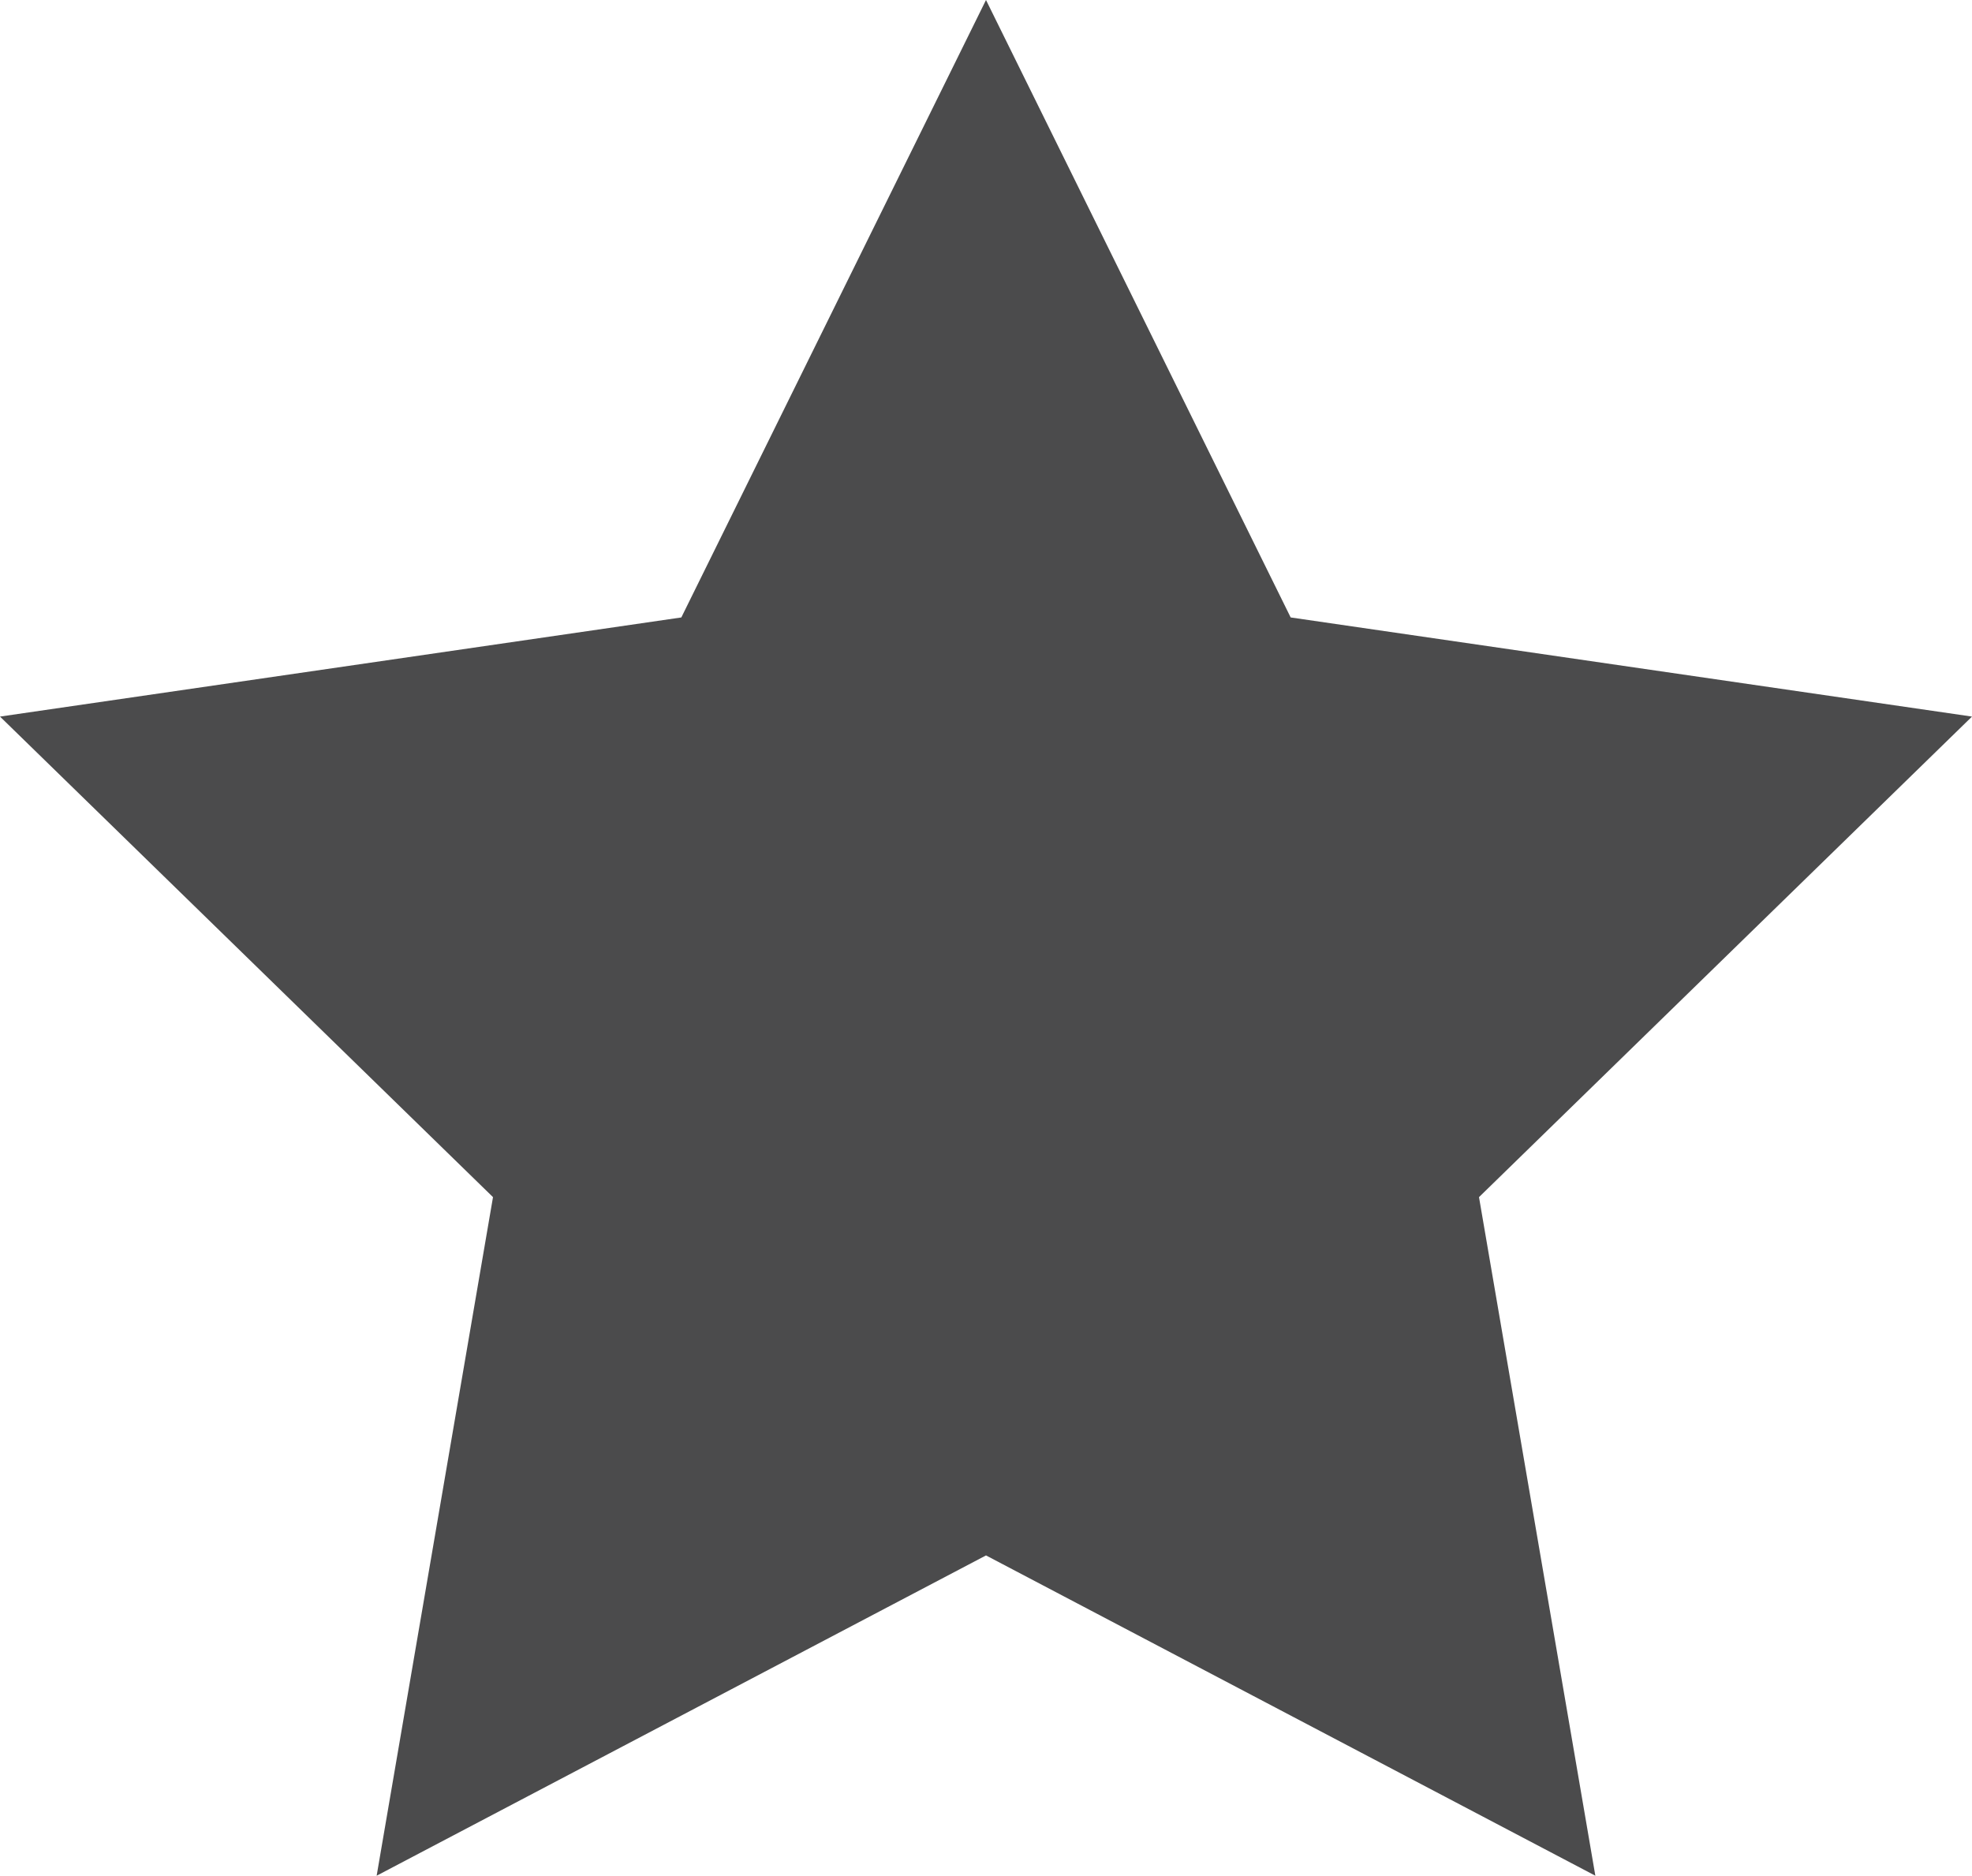<?xml version="1.0" encoding="UTF-8"?>
<svg id="Layer_2" data-name="Layer 2" xmlns="http://www.w3.org/2000/svg" viewBox="0 0 83.56 79.47">
  <defs>
    <style>
      .cls-1 {
        fill: #4b4b4c;
      }
    </style>
  </defs>
  <g id="Layer_1-2" data-name="Layer 1">
    <polygon class="cls-1" points="83.56 30.36 54.69 26.16 41.78 0 28.87 26.16 0 30.36 20.89 50.72 15.96 79.47 41.78 65.9 67.6 79.47 62.67 50.72 83.56 30.36"/>
  </g>
</svg>
